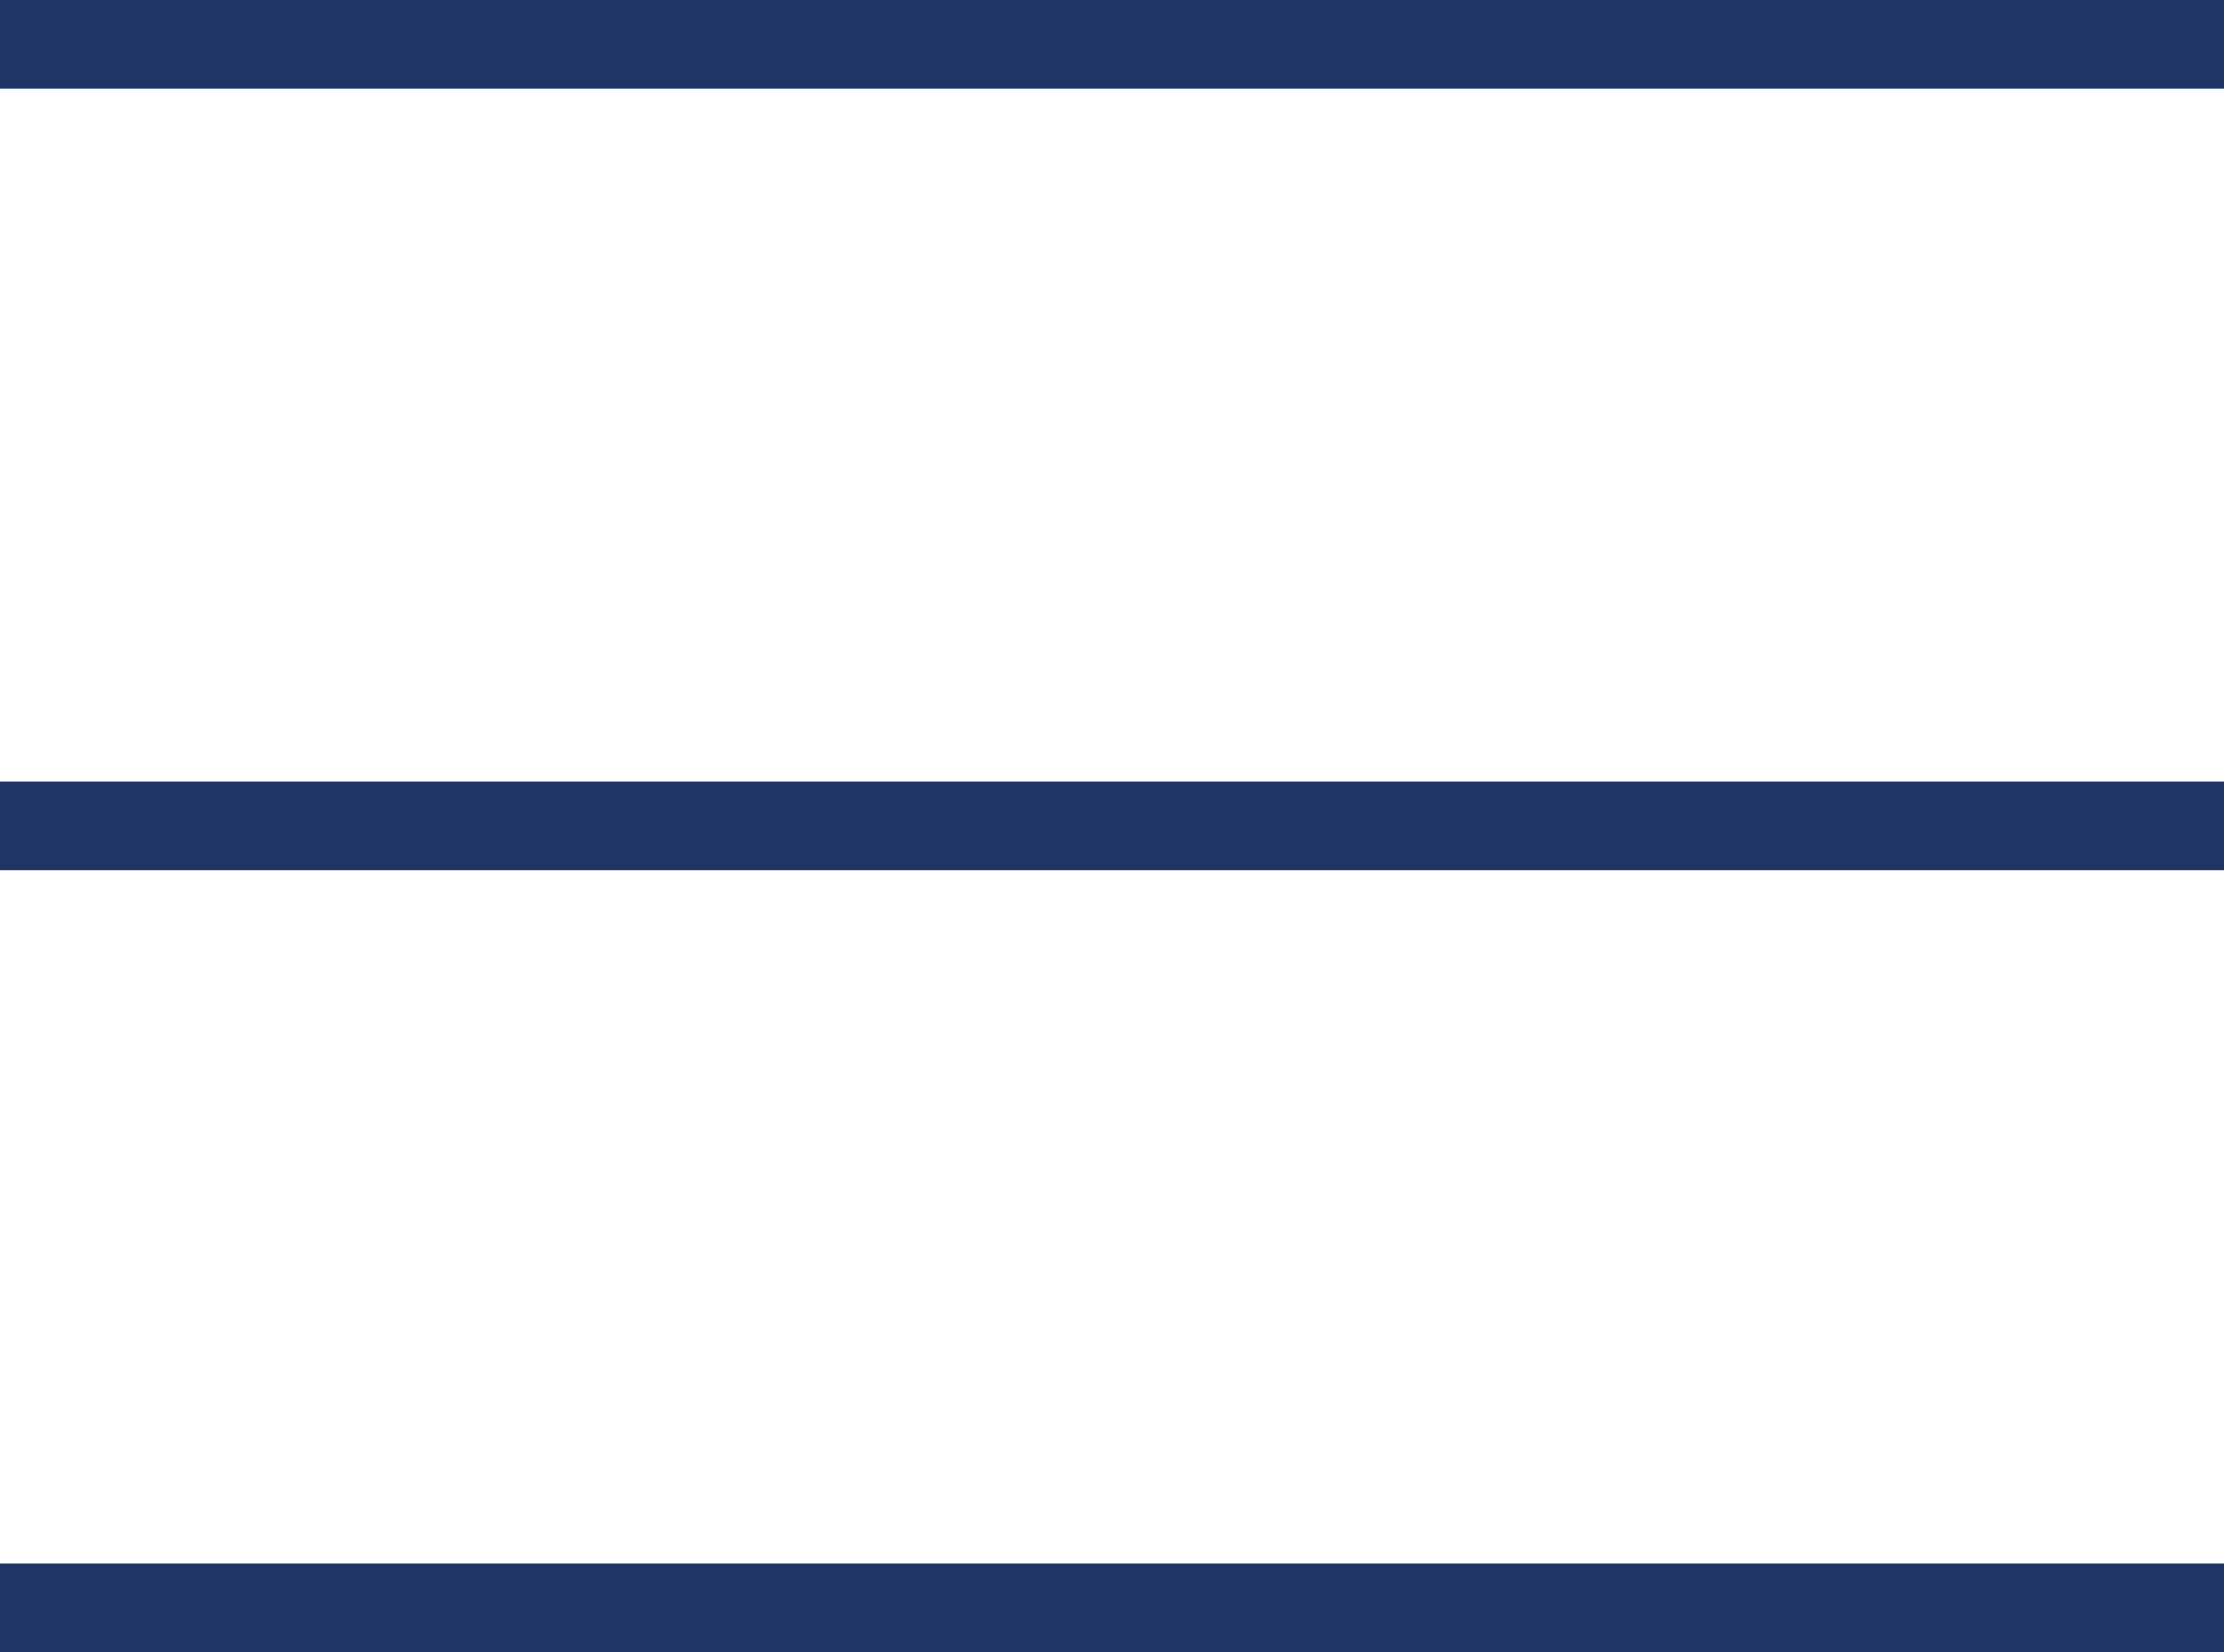 <?xml version="1.0" encoding="utf-8"?>
<!-- Generator: Adobe Illustrator 26.5.0, SVG Export Plug-In . SVG Version: 6.00 Build 0)  -->
<svg version="1.1" id="Layer_1" xmlns="http://www.w3.org/2000/svg" xmlns:xlink="http://www.w3.org/1999/xlink" x="0px" y="0px"
	 viewBox="0 0 70 52" style="enable-background:new 0 0 70 52;" xml:space="preserve">
<style type="text/css">
	.st0{fill:#1F3565;}
</style>
<rect y="49.21" class="st0" width="70" height="2.79"/>
<rect y="24.6" class="st0" width="70" height="2.79"/>
<rect y="0" class="st0" width="70" height="2.79"/>
</svg>
